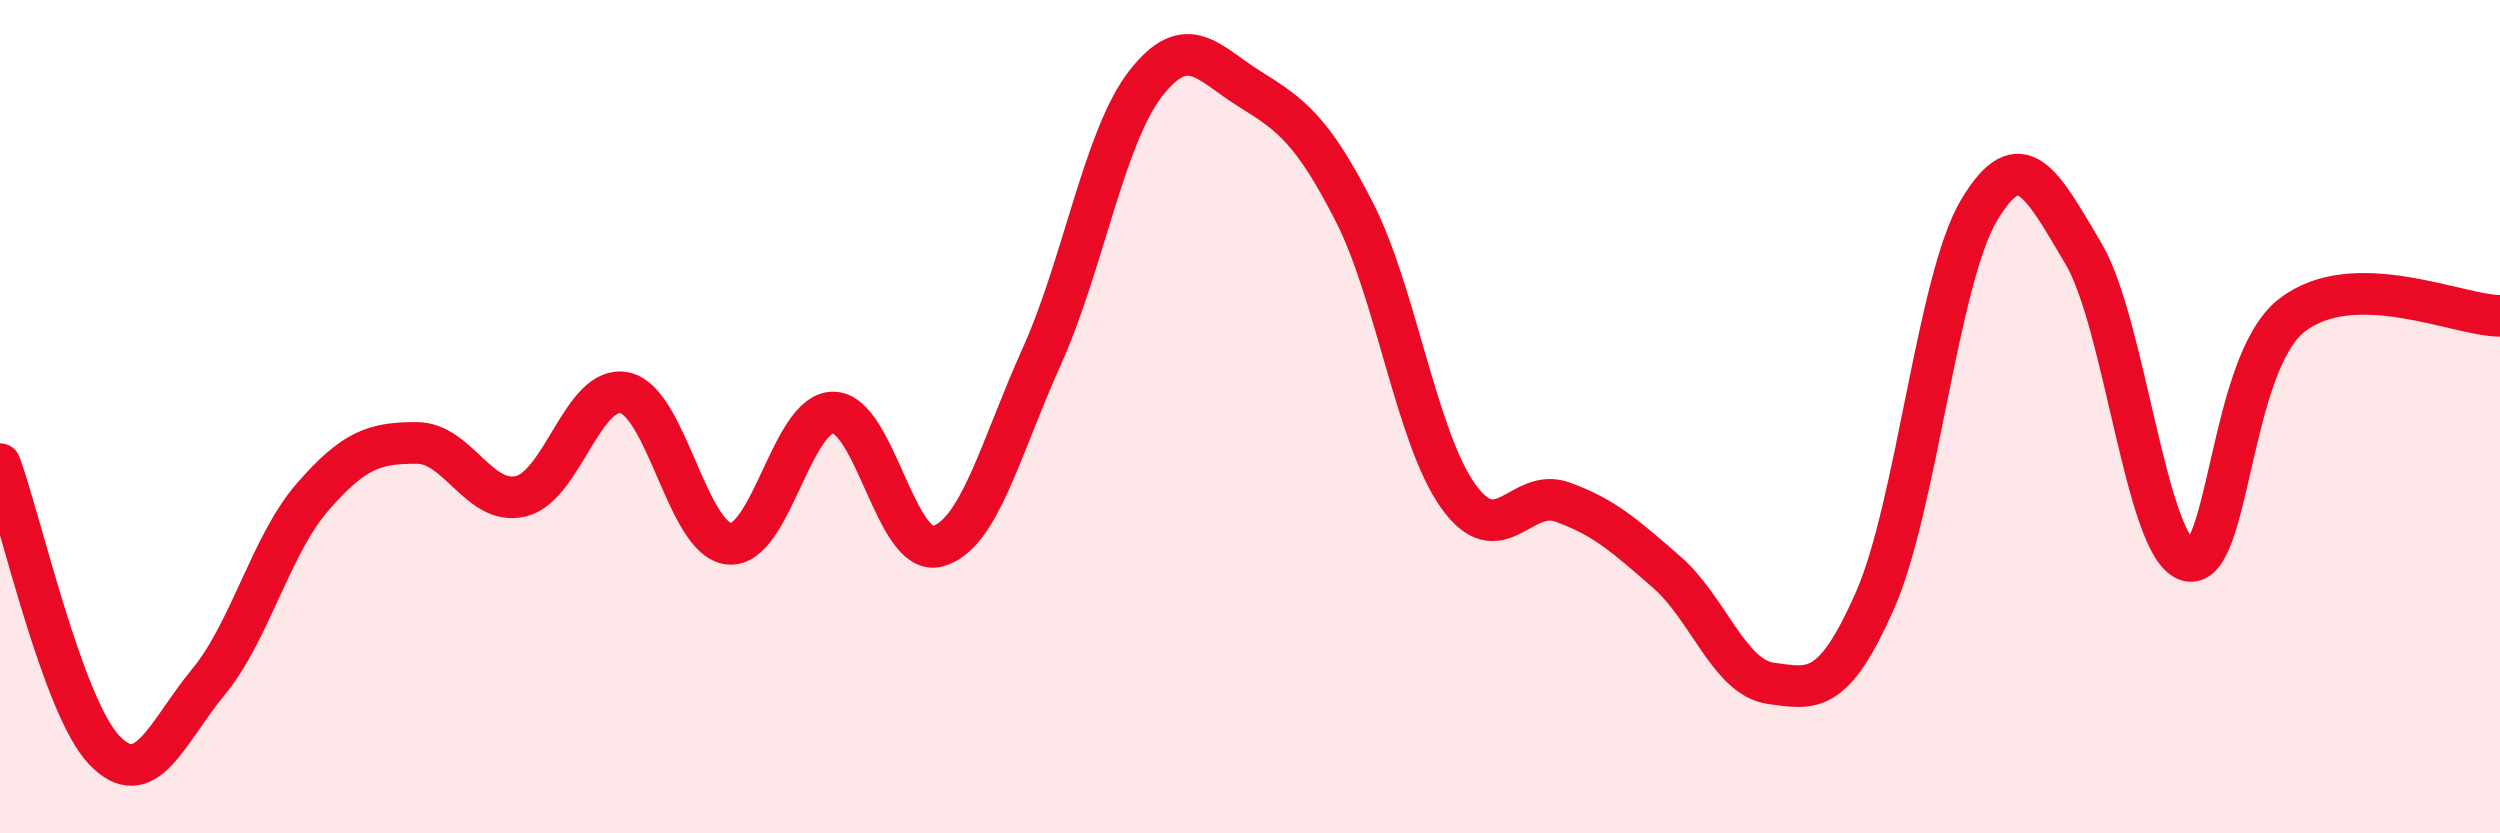 
    <svg width="60" height="20" viewBox="0 0 60 20" xmlns="http://www.w3.org/2000/svg">
      <path
        d="M 0,11.14 C 0.5,12.51 1.5,16.95 2.5,18 C 3.5,19.05 4,17.58 5,16.37 C 6,15.16 6.5,13.08 7.5,11.93 C 8.5,10.78 9,10.63 10,10.63 C 11,10.63 11.5,12.15 12.5,11.91 C 13.5,11.67 14,9.2 15,9.43 C 16,9.66 16.5,12.96 17.5,13.05 C 18.5,13.14 19,9.89 20,9.9 C 21,9.91 21.5,13.38 22.5,13.11 C 23.5,12.84 24,10.78 25,8.56 C 26,6.34 26.5,3.28 27.5,2 C 28.5,0.72 29,1.52 30,2.14 C 31,2.76 31.5,3.13 32.5,5.08 C 33.5,7.03 34,10.52 35,11.91 C 36,13.3 36.5,11.69 37.5,12.05 C 38.5,12.41 39,12.86 40,13.73 C 41,14.6 41.5,16.26 42.5,16.4 C 43.5,16.54 44,16.68 45,14.41 C 46,12.14 46.5,6.71 47.5,5.04 C 48.5,3.37 49,4.4 50,6.08 C 51,7.76 51.5,13.15 52.5,13.45 C 53.5,13.75 53.5,8.74 55,7.57 C 56.5,6.4 59,7.58 60,7.58L60 20L0 20Z"
        fill="#EB0A25"
        opacity="0.1"
        stroke-linecap="round"
        stroke-linejoin="round"
      />
      <path
        d="M 0,11.14 C 0.5,12.51 1.5,16.95 2.5,18 C 3.5,19.05 4,17.58 5,16.37 C 6,15.16 6.5,13.08 7.5,11.93 C 8.5,10.78 9,10.63 10,10.63 C 11,10.63 11.5,12.15 12.5,11.91 C 13.5,11.67 14,9.2 15,9.43 C 16,9.66 16.5,12.96 17.5,13.05 C 18.5,13.14 19,9.89 20,9.9 C 21,9.91 21.5,13.38 22.5,13.11 C 23.5,12.84 24,10.78 25,8.56 C 26,6.34 26.5,3.28 27.5,2 C 28.5,0.72 29,1.52 30,2.14 C 31,2.76 31.5,3.13 32.5,5.08 C 33.5,7.03 34,10.52 35,11.91 C 36,13.3 36.5,11.69 37.5,12.05 C 38.5,12.41 39,12.86 40,13.73 C 41,14.6 41.5,16.26 42.5,16.4 C 43.5,16.54 44,16.68 45,14.41 C 46,12.14 46.5,6.71 47.5,5.04 C 48.5,3.37 49,4.4 50,6.08 C 51,7.76 51.5,13.15 52.5,13.45 C 53.5,13.75 53.5,8.74 55,7.57 C 56.5,6.4 59,7.58 60,7.58"
        stroke="#EB0A25"
        stroke-width="1"
        fill="none"
        stroke-linecap="round"
        stroke-linejoin="round"
      />
    </svg>
  